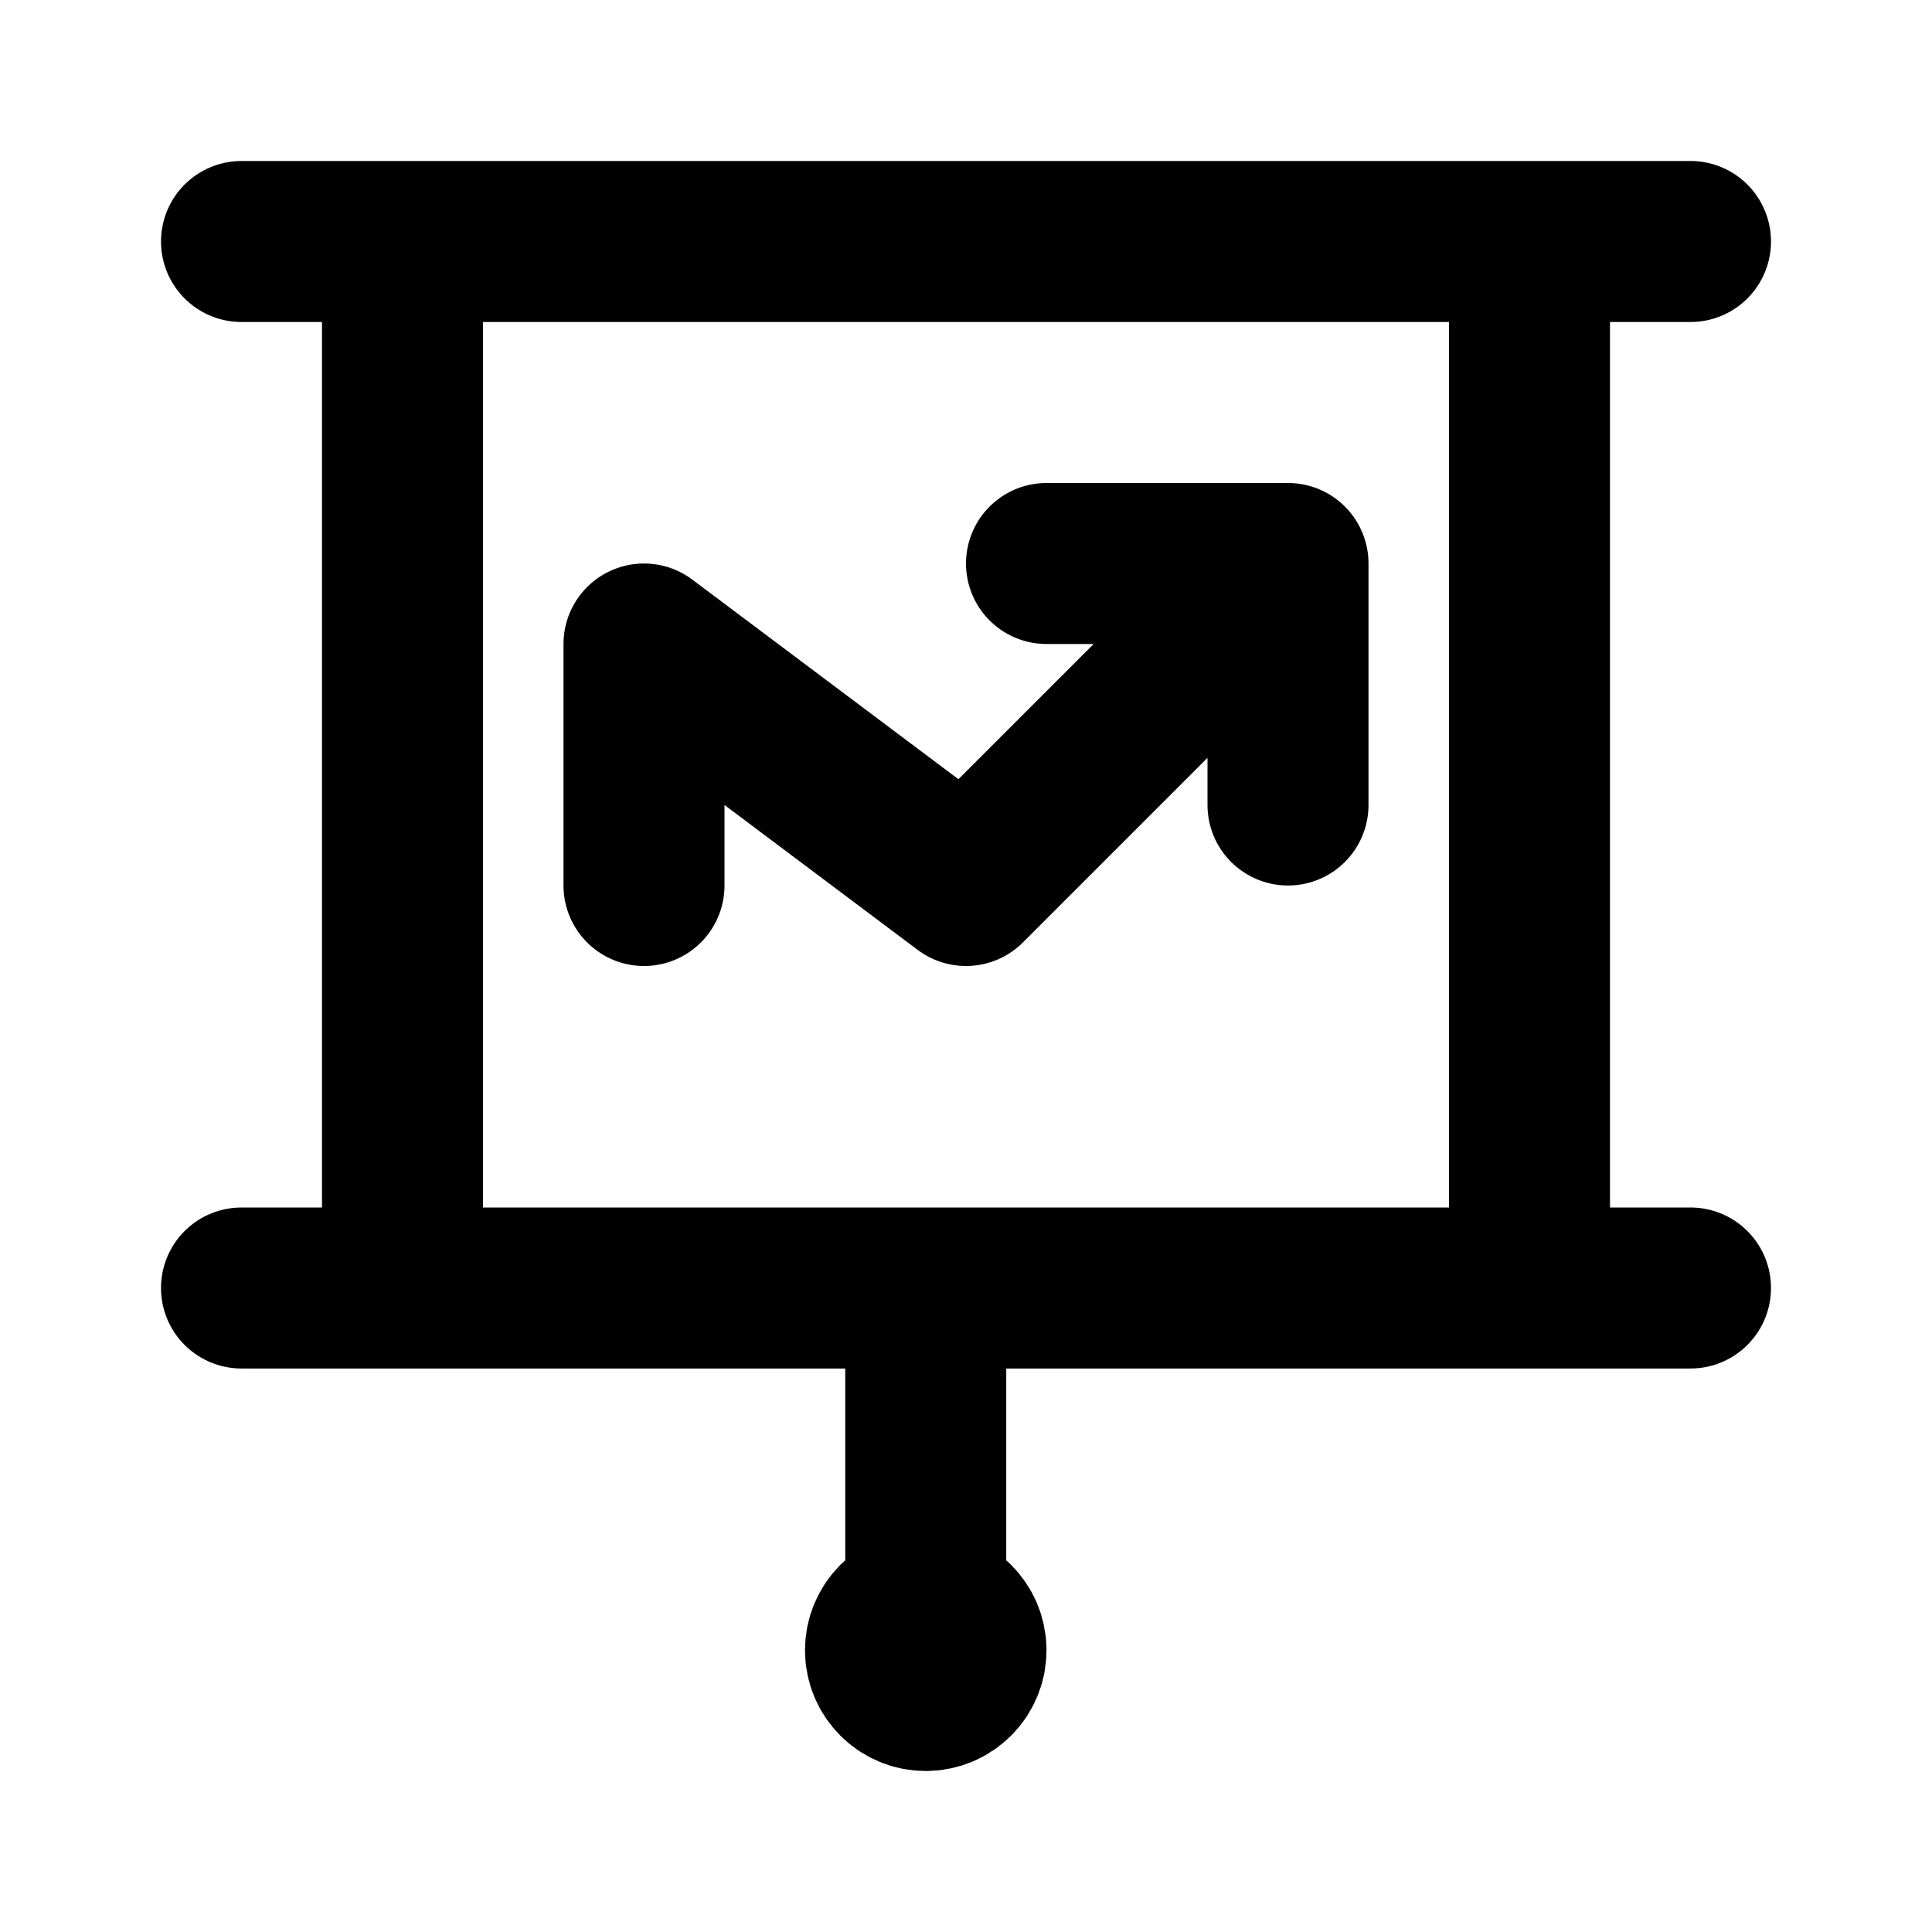 <?xml version="1.0" encoding="utf-8"?><!-- Uploaded to: SVG Repo, www.svgrepo.com, Generator: SVG Repo Mixer Tools -->
<svg width="800px" height="800px" viewBox="0 0 24 24" fill="none" xmlns="http://www.w3.org/2000/svg">
<path d="M5 3V16H19V3M3 16H21M11.5 20C11.224 20 11 20.224 11 20.5C11 20.776 11.224 21 11.5 21C11.776 21 12 20.776 12 20.5C12 20.224 11.776 20 11.5 20ZM11.5 20V16M8 11V8L12 11L16 7M16 7H13M16 7V10M11.5 20.5H11.51M3 3H21" stroke="#000000" stroke-width="2" stroke-linecap="round" stroke-linejoin="round"/>
</svg>
